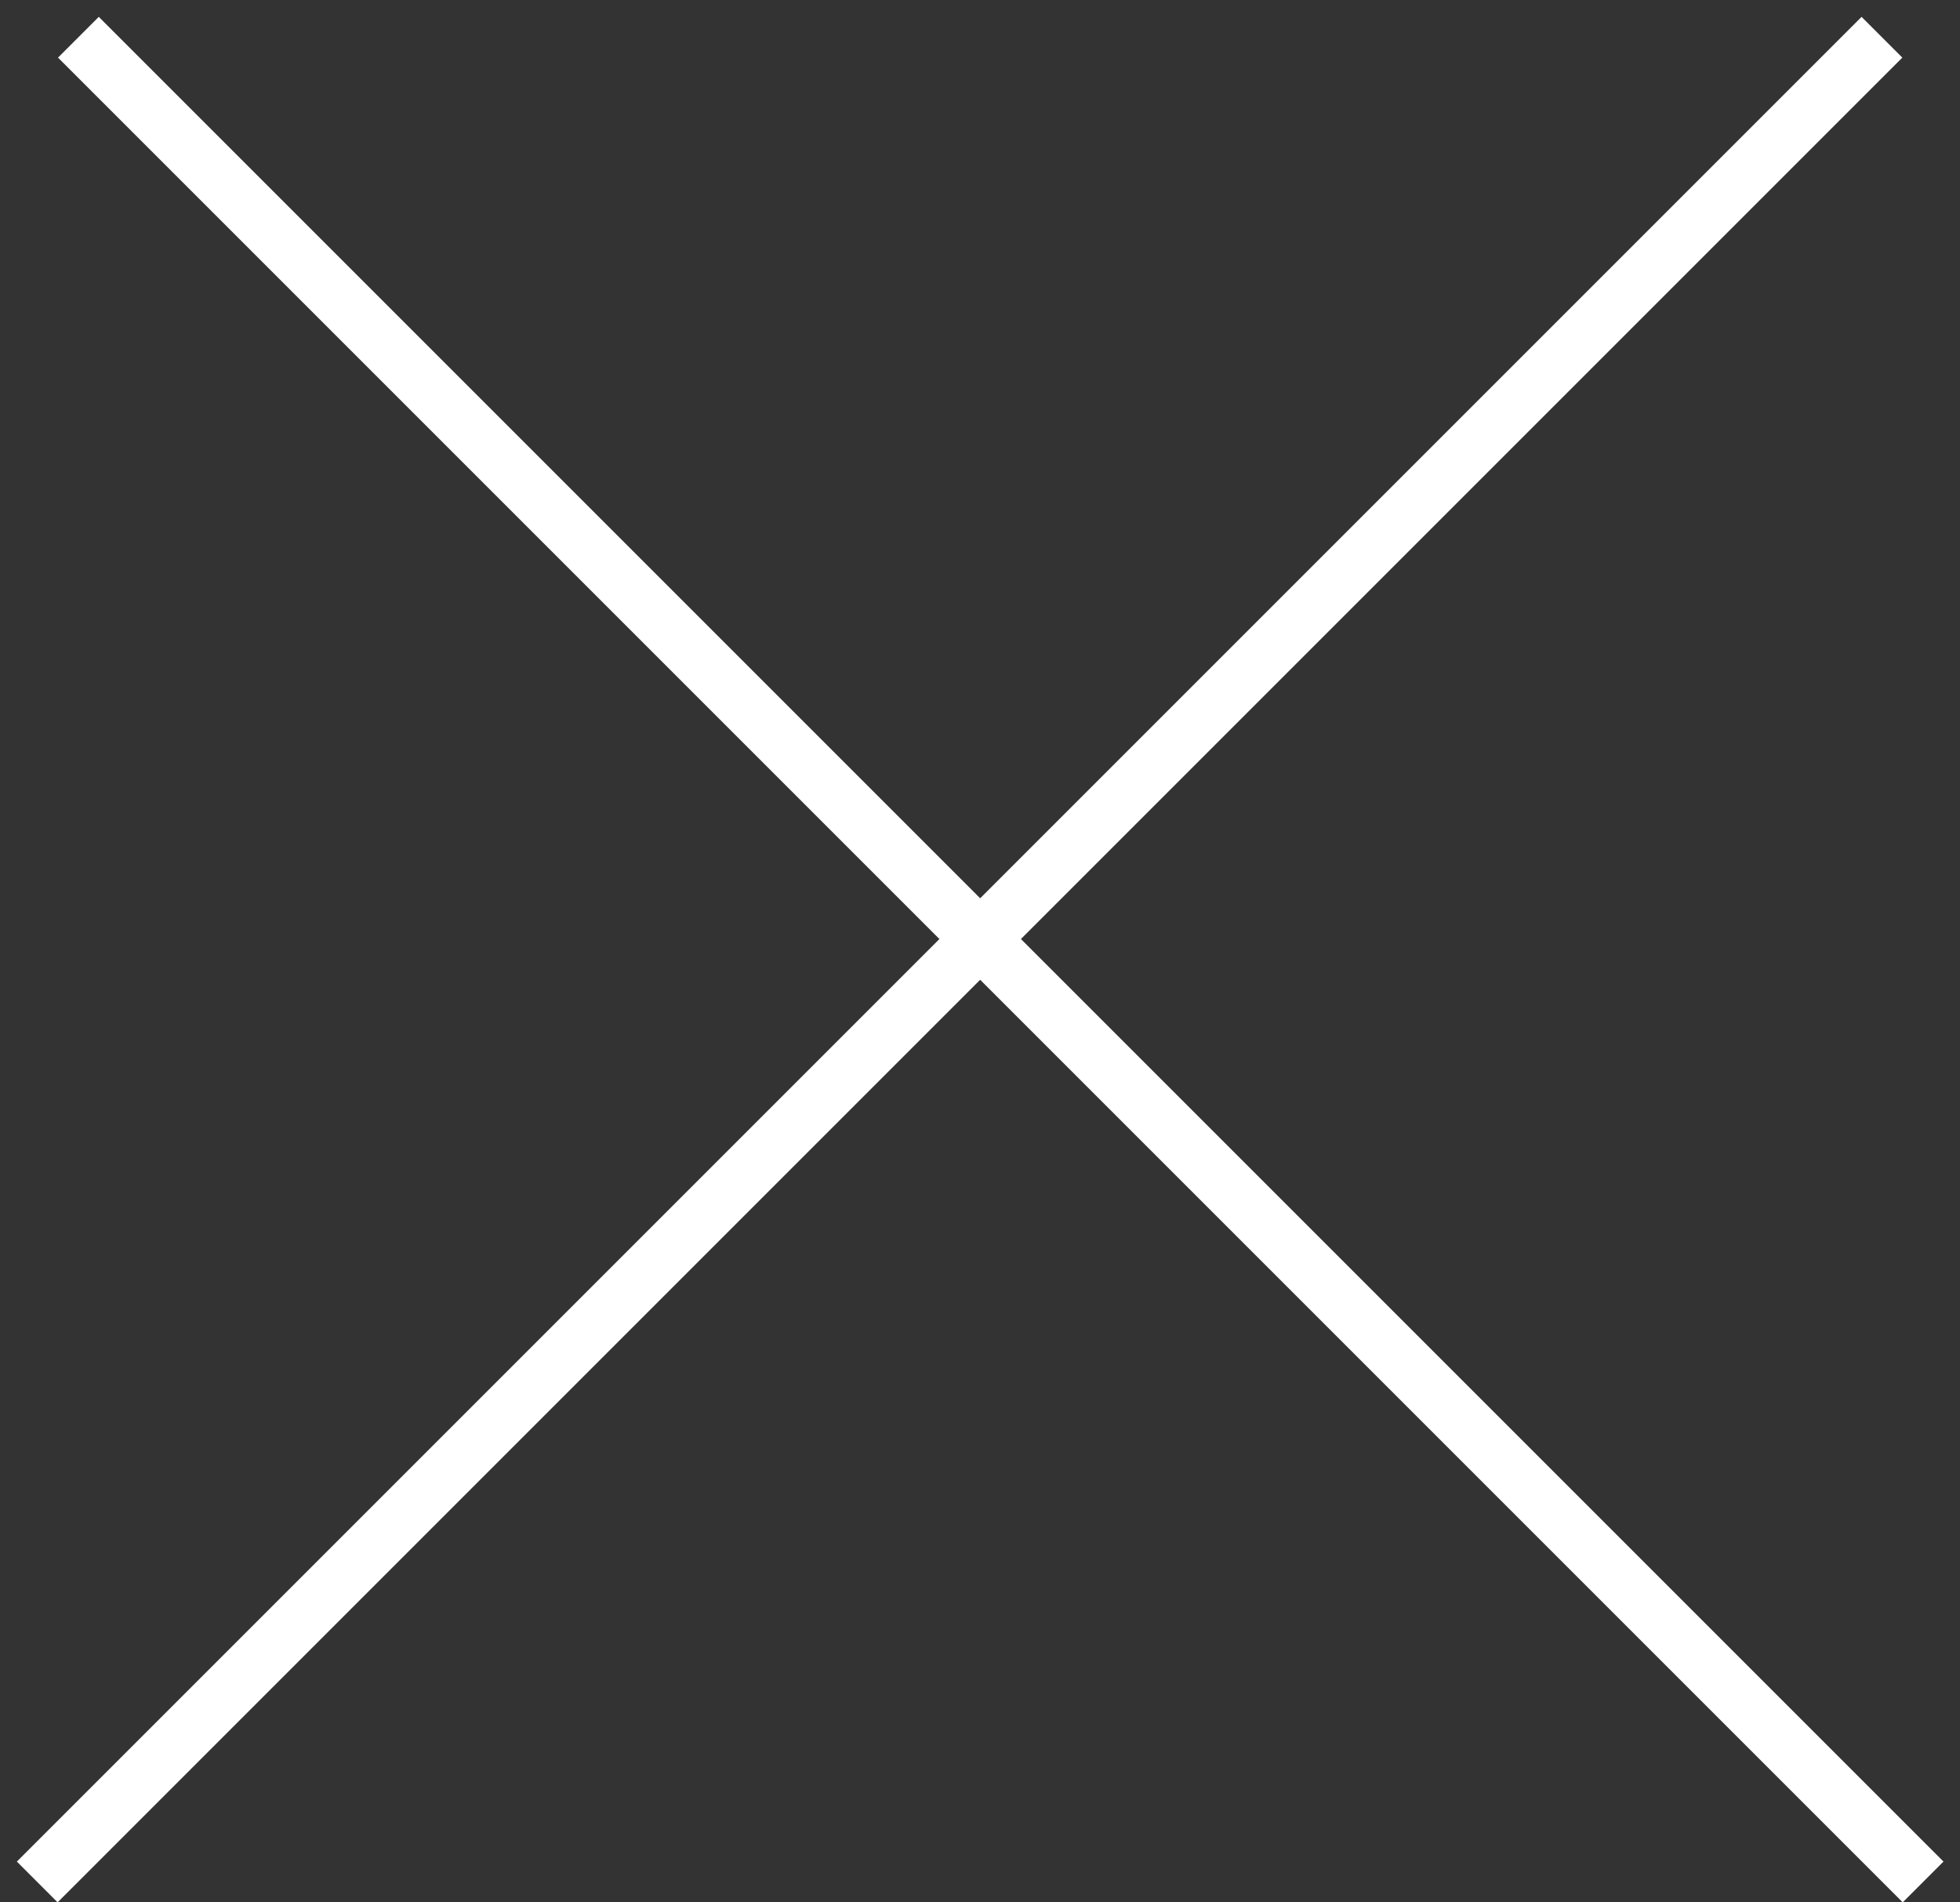 <svg width="34" height="33" viewBox="0 0 34 33" fill="none" xmlns="http://www.w3.org/2000/svg">
<rect x="0" y="0" width="34" height="33" fill="#333333" stroke="none"/>
<line x1="1.36" y1="0.646" x2="33.36" y2="32.646" stroke="white"/>
<line x1="0.646" y1="32.646" x2="32.646" y2="0.646" stroke="white"/>
</svg>

